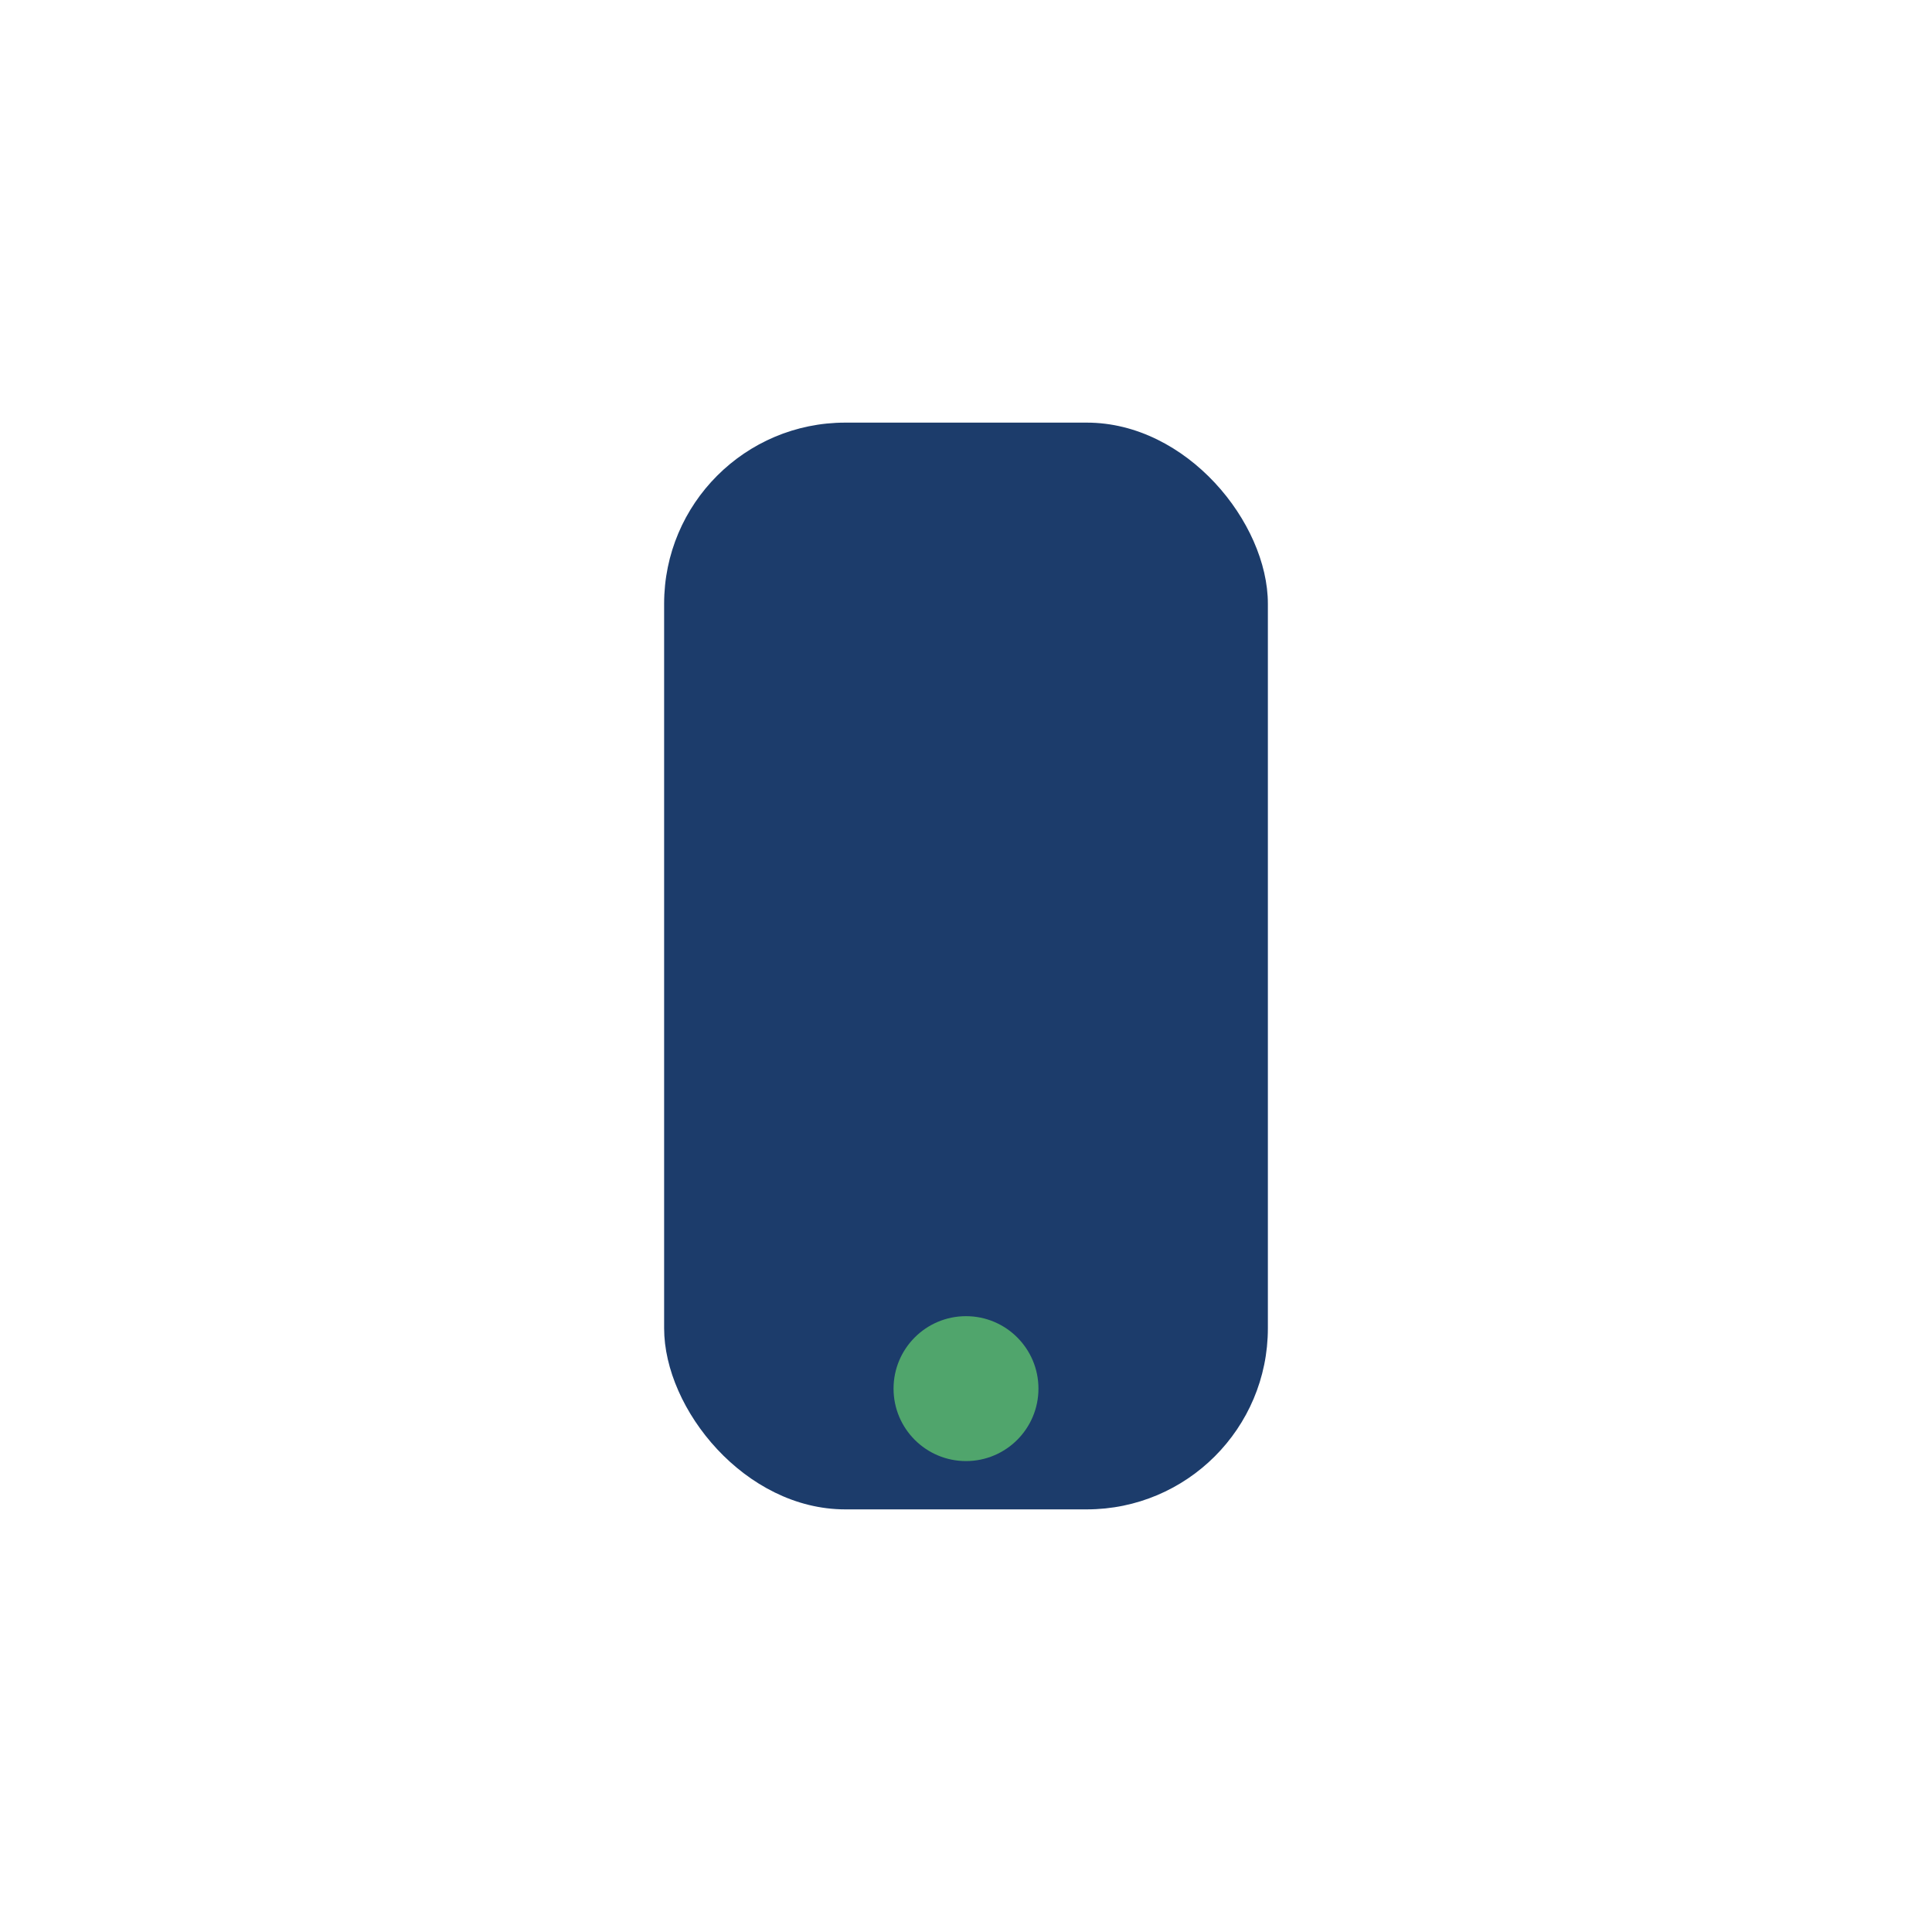 <?xml version="1.0" encoding="UTF-8"?>
<svg xmlns="http://www.w3.org/2000/svg" width="32" height="32" viewBox="0 0 32 32"><rect x="11" y="7" width="10" height="18" rx="3" fill="#1C3C6B"/><circle cx="16" cy="23" r="1.2" fill="#50A56C"/></svg>
